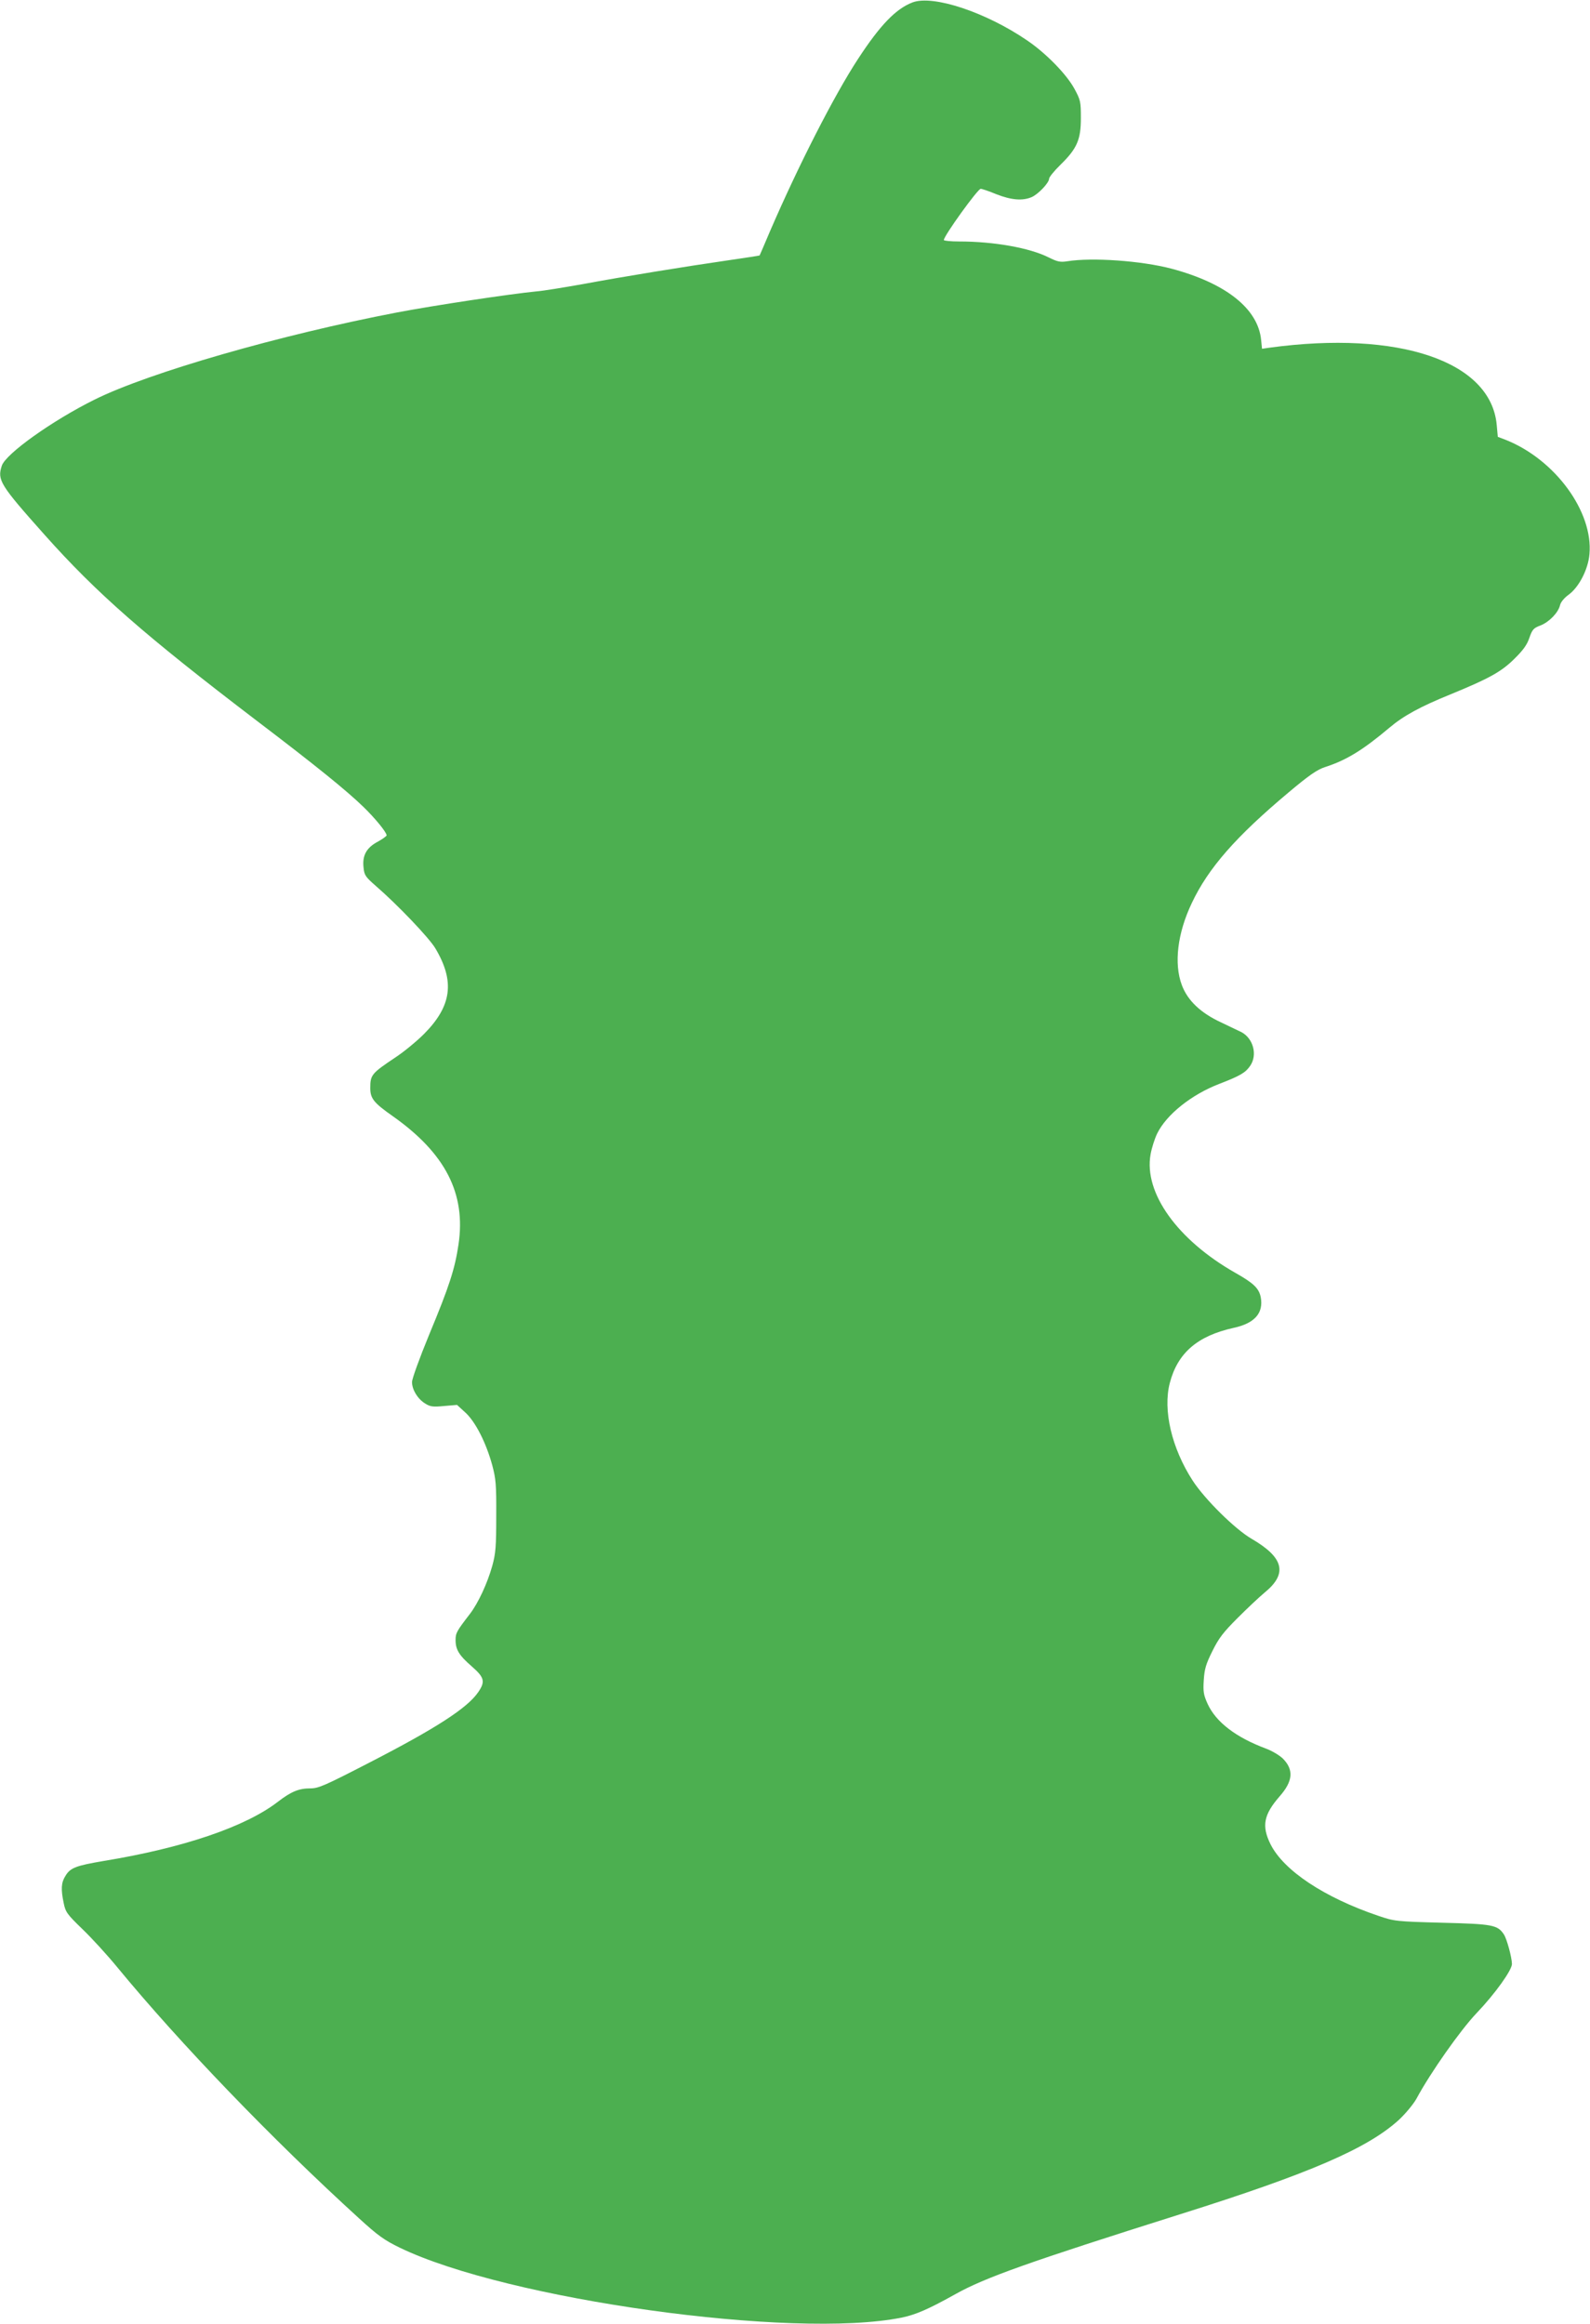 <?xml version="1.0" standalone="no"?>
<!DOCTYPE svg PUBLIC "-//W3C//DTD SVG 20010904//EN"
 "http://www.w3.org/TR/2001/REC-SVG-20010904/DTD/svg10.dtd">
<svg version="1.0" xmlns="http://www.w3.org/2000/svg"
 width="876pt" height="1280pt" viewBox="0 0 876 1280"
 preserveAspectRatio="xMidYMid meet">
<g transform="translate(0,1280) scale(0.1,-0.1)"
fill="#4caf50" stroke="none">
<path d="M5028 12787 c-92 -35 -179 -125 -301 -312 -131 -200 -329 -588 -484
-947 -31 -73 -57 -134 -58 -135 0 -1 -79 -13 -175 -27 -235 -34 -574 -89 -800
-131 -102 -18 -216 -37 -255 -40 -144 -14 -563 -77 -768 -116 -642 -123 -1366
-331 -1666 -480 -232 -115 -489 -298 -511 -364 -26 -79 -11 -104 236 -381 287
-322 551 -553 1169 -1024 329 -250 494 -384 587 -474 64 -62 128 -140 128
-157 0 -4 -22 -20 -49 -35 -62 -33 -86 -76 -78 -143 4 -42 11 -51 68 -101 118
-102 294 -286 328 -344 108 -182 90 -317 -63 -471 -39 -39 -109 -97 -156 -128
-133 -89 -140 -97 -140 -170 0 -57 19 -81 123 -154 291 -205 405 -427 363
-708 -20 -134 -50 -228 -162 -497 -53 -129 -94 -242 -94 -260 0 -42 31 -93 72
-118 28 -18 43 -20 105 -14 l71 6 47 -43 c55 -51 113 -165 147 -289 20 -75 23
-107 22 -280 0 -169 -3 -206 -22 -275 -27 -96 -77 -204 -123 -264 -73 -95 -79
-105 -79 -144 0 -53 19 -84 89 -145 70 -61 76 -84 35 -143 -59 -86 -230 -197
-593 -384 -252 -130 -286 -145 -331 -145 -63 0 -105 -17 -178 -73 -178 -138
-522 -255 -962 -327 -152 -26 -183 -37 -210 -83 -23 -36 -25 -73 -9 -149 10
-49 18 -61 103 -143 51 -49 138 -144 192 -210 345 -419 853 -947 1332 -1383
105 -96 139 -120 225 -162 592 -286 2166 -505 2764 -385 79 16 151 48 298 130
161 90 402 176 1239 440 715 225 1033 363 1205 521 37 35 79 86 95 115 75 140
242 378 332 472 102 107 194 236 194 270 -1 38 -28 137 -44 162 -35 53 -61 58
-341 65 -256 7 -262 8 -351 38 -298 101 -521 249 -594 394 -50 101 -38 163 50
264 74 84 79 147 17 209 -18 17 -59 42 -92 54 -166 62 -276 146 -322 247 -22
49 -25 66 -21 130 4 62 12 89 48 161 35 71 60 103 139 182 53 53 120 116 149
140 127 104 106 192 -73 296 -91 53 -257 217 -324 320 -116 179 -165 389 -126
538 43 165 152 259 350 303 117 25 167 81 151 169 -10 49 -38 77 -141 135
-318 181 -504 440 -466 652 6 34 22 85 36 114 51 105 189 215 342 274 117 45
145 62 171 100 41 60 17 150 -48 185 -14 7 -65 31 -113 54 -112 52 -184 120
-216 206 -44 118 -24 285 55 451 91 193 244 367 534 610 113 95 157 125 200
139 118 38 209 94 355 217 78 66 170 116 335 183 212 87 280 124 352 195 49
48 71 78 84 117 16 46 23 54 61 68 48 19 98 70 108 112 4 17 23 40 48 58 56
41 107 139 114 223 21 233 -188 519 -458 628 l-47 18 -6 66 c-32 350 -538 522
-1252 425 l-41 -6 -5 49 c-17 172 -194 312 -493 392 -167 44 -438 63 -575 41
-38 -6 -54 -3 -102 21 -105 53 -303 88 -493 88 -47 0 -85 4 -85 8 0 23 187
282 203 282 7 0 46 -13 87 -30 82 -32 143 -37 193 -16 36 15 97 79 97 102 0 8
28 43 63 77 91 89 112 138 112 257 0 90 -2 99 -35 160 -43 80 -157 197 -262
268 -227 155 -517 251 -630 209z"/>
</g>
</svg>
